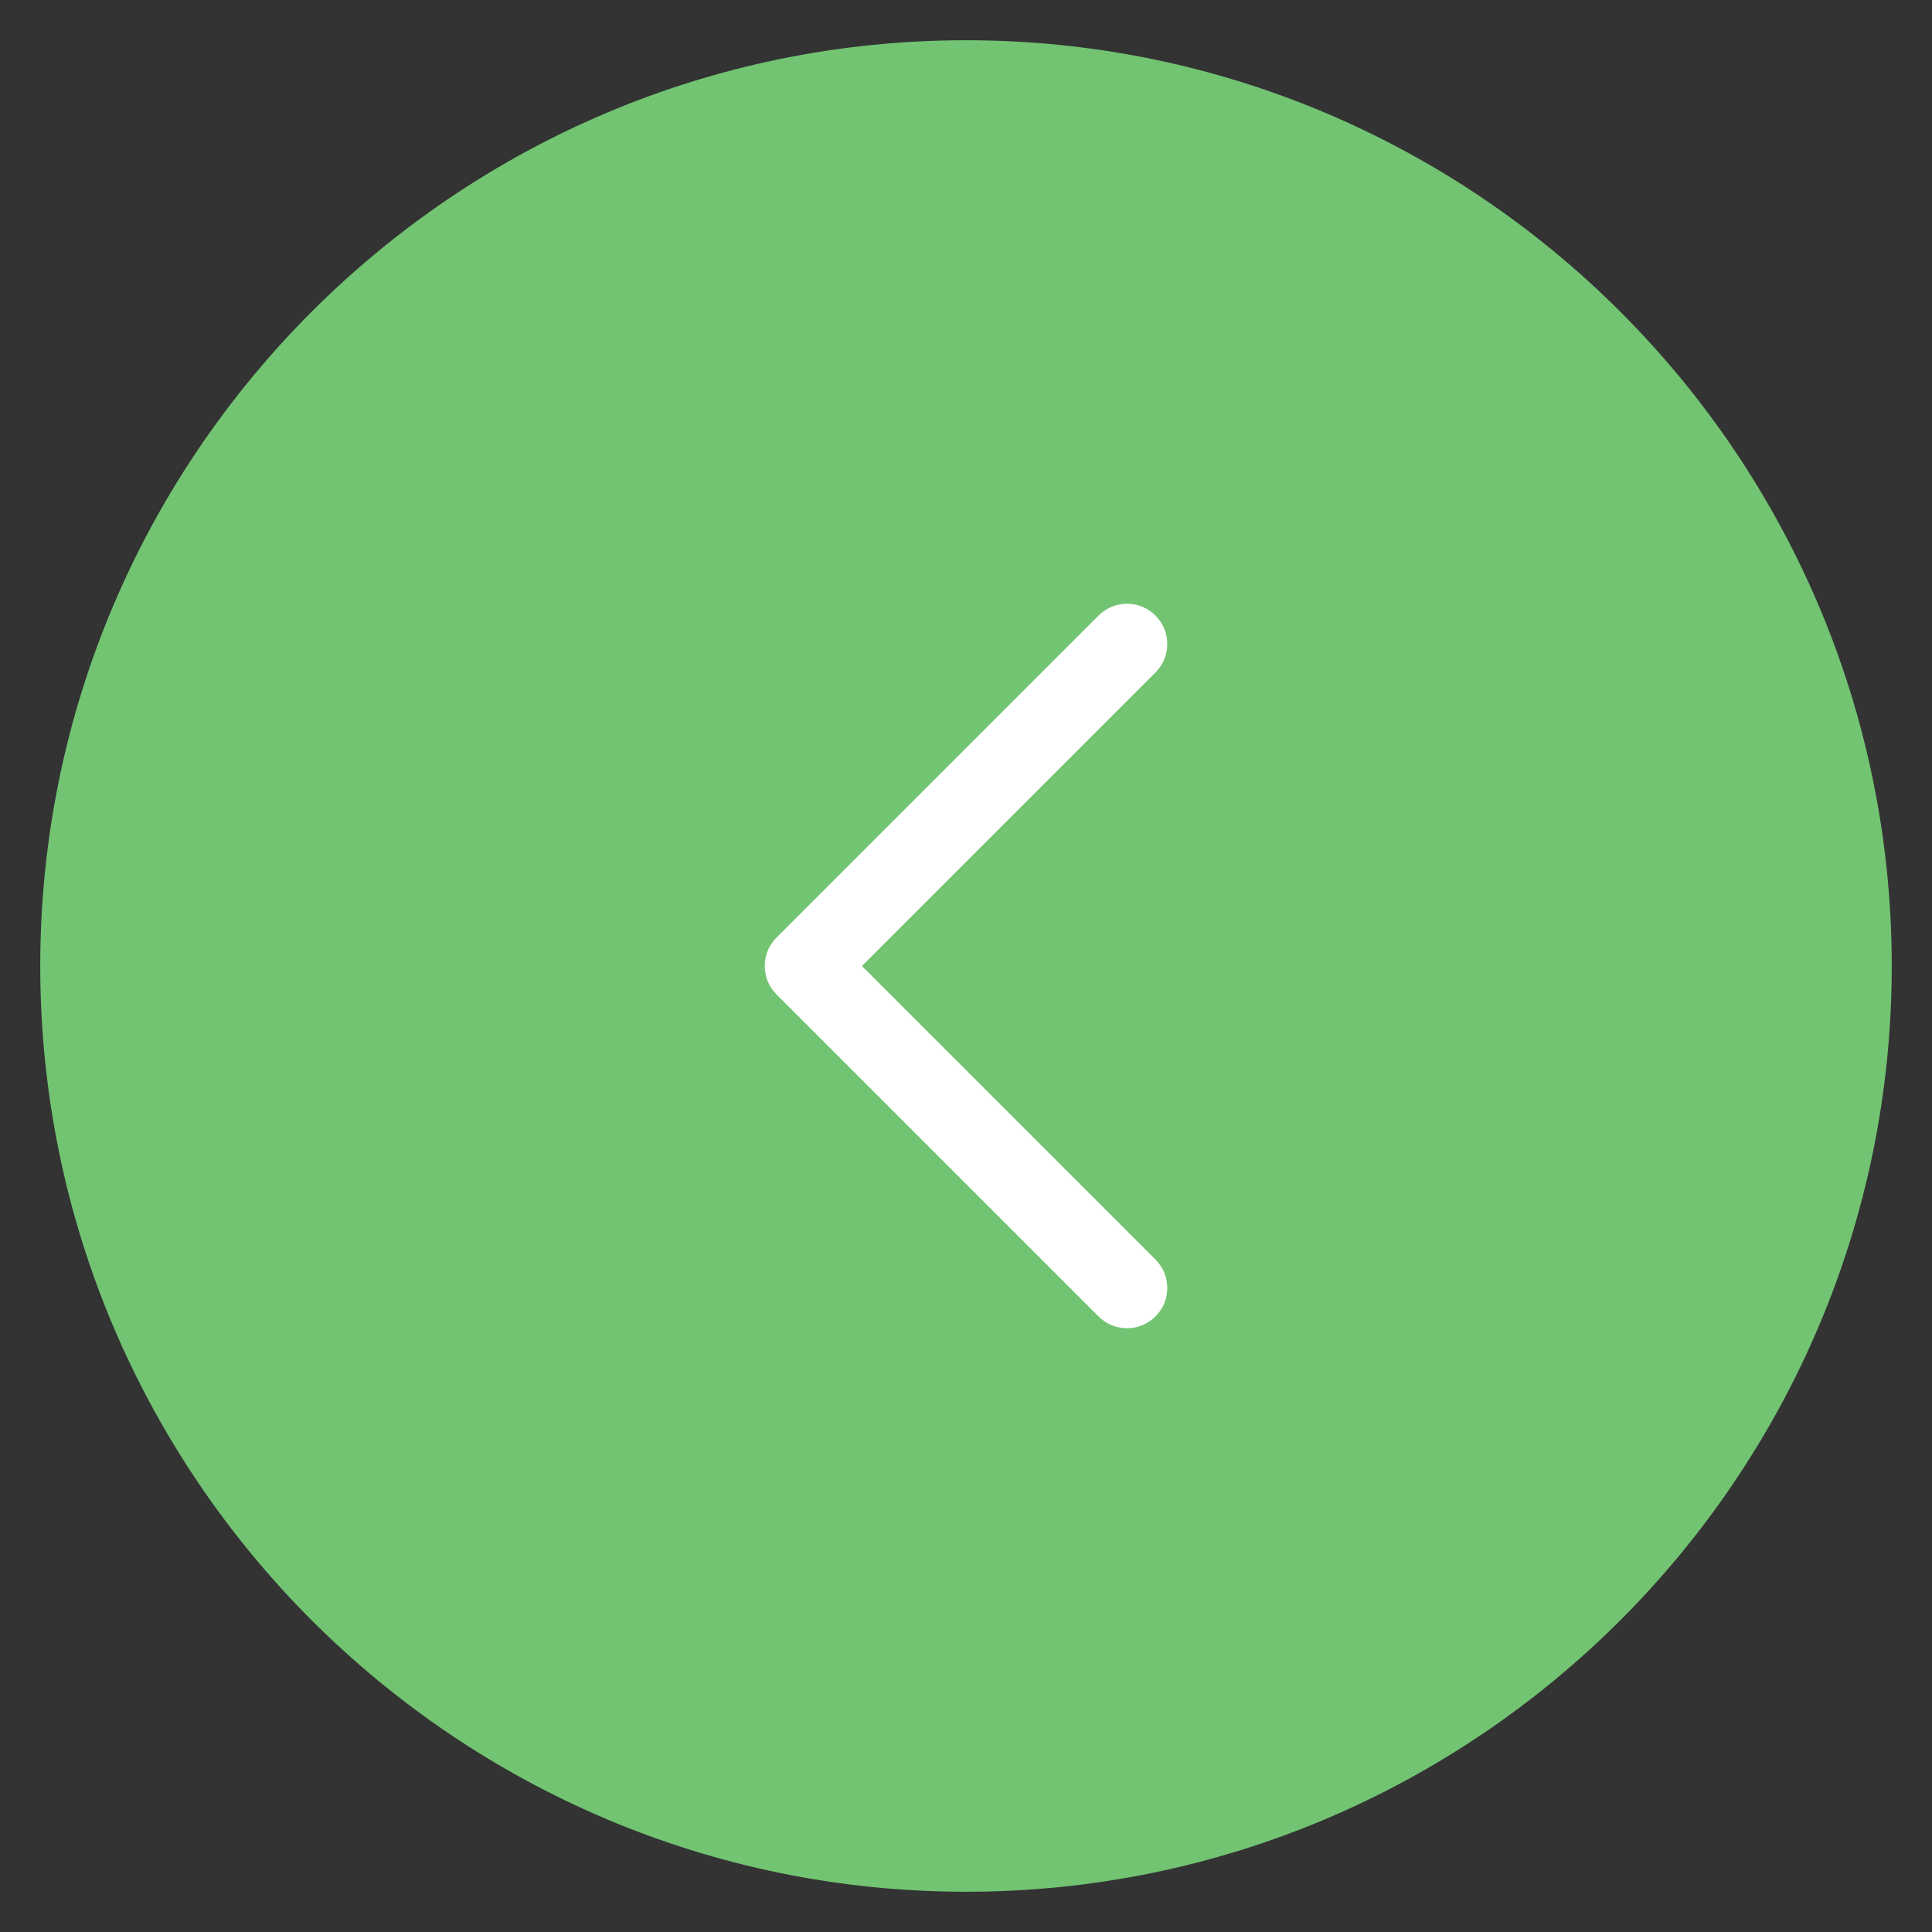 <svg xmlns="http://www.w3.org/2000/svg" xmlns:xlink="http://www.w3.org/1999/xlink" x="0px" y="0px" width="48px" height="48px" viewBox="0 0 48 48"><rect x="0" y="0" width="48" height="48" fill="#333333" stroke="none"/><g >
<path fill="#72C472" d="M24,1C11.317,1,1,11.318,1,24s10.317,23,23,23s23-10.318,23-23S36.683,1,24,1z"/>
<path fill="#FFFFFF" d="M28,33c-0.256,0-0.512-0.098-0.707-0.293l-8-8c-0.391-0.391-0.391-1.023,0-1.414l8-8
c0.391-0.391,1.023-0.391,1.414,0s0.391,1.023,0,1.414L21.414,24l7.293,7.293
c0.391,0.391,0.391,1.023,0,1.414C28.512,32.902,28.256,33,28,33z"/>
</g></svg>